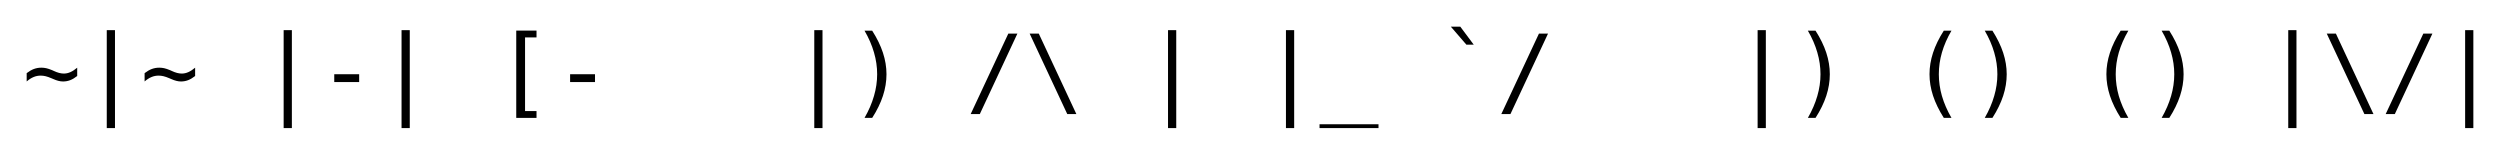 <?xml version="1.0" encoding="UTF-8" standalone="no"?>
<!-- Created with Inkscape (http://www.inkscape.org/) -->

<svg
   width="90.058mm"
   height="5.574mm"
   viewBox="0 0 90.058 5.574"
   version="1.1"
   id="svg5"
   xmlns="http://www.w3.org/2000/svg"
   xmlns:svg="http://www.w3.org/2000/svg">
  <defs
     id="defs2">
    <filter
       style="color-interpolation-filters:sRGB"
       id="filter3864"
       x="-0.011"
       y="-0.263"
       width="1.022"
       height="1.526">
      <feFlood
         flood-opacity="0.498"
         flood-color="rgb(0,0,0)"
         result="flood"
         id="feFlood3854" />
      <feComposite
         in="flood"
         in2="SourceGraphic"
         operator="in"
         result="composite1"
         id="feComposite3856" />
      <feGaussianBlur
         in="composite1"
         stdDeviation="0.4"
         result="blur"
         id="feGaussianBlur3858" />
      <feOffset
         dx="0"
         dy="0"
         result="offset"
         id="feOffset3860" />
      <feComposite
         in="SourceGraphic"
         in2="offset"
         operator="over"
         result="composite2"
         id="feComposite3862" />
    </filter>
  </defs>
  <g
     id="layer1"
     transform="translate(-45.349,-12.363)">
    <g
       aria-label="~|~ |-| [-   |) /\ | |_ `/   |) () () |\/| "
       id="text3158"
       style="font-size:3.528px;line-height:1.25;font-family:monospace;-inkscape-font-specification:'monospace, Normal';stroke-width:0.265;filter:url(#filter3864)">
      <path
         d="m 48.13,14.801 v 0.3 q -0.129,0.102 -0.253,0.15 -0.122,0.047 -0.258,0.047 -0.155,0 -0.35,-0.088 -0.038,-0.017 -0.057,-0.024 -0.133,-0.057 -0.222,-0.078 -0.088,-0.021 -0.176,-0.021 -0.136,0 -0.258,0.052 -0.121,0.05 -0.246,0.158 V 14.998 q 0.134,-0.103 0.26,-0.15 0.126,-0.047 0.269,-0.047 0.091,0 0.177,0.019 0.086,0.019 0.214,0.072 0.021,0.009 0.057,0.026 0.2,0.095 0.36,0.095 0.121,0 0.238,-0.052 0.119,-0.053 0.246,-0.16 z"
         id="path3781" />
      <path
         d="m 49.491,13.449 v 3.528 h -0.296 v -3.528 z"
         id="path3783" />
      <path
         d="m 52.378,14.801 v 0.3 q -0.129,0.102 -0.253,0.15 -0.122,0.047 -0.258,0.047 -0.155,0 -0.35,-0.088 -0.038,-0.017 -0.057,-0.024 -0.133,-0.057 -0.222,-0.078 -0.088,-0.021 -0.176,-0.021 -0.136,0 -0.258,0.052 -0.121,0.05 -0.246,0.158 V 14.998 q 0.134,-0.103 0.26,-0.15 0.126,-0.047 0.269,-0.047 0.091,0 0.177,0.019 0.086,0.019 0.214,0.072 0.021,0.009 0.057,0.026 0.2,0.095 0.36,0.095 0.121,0 0.238,-0.052 0.119,-0.053 0.246,-0.16 z"
         id="path3785" />
      <path
         d="m 55.863,13.449 v 3.528 h -0.296 v -3.528 z"
         id="path3787" />
      <path
         d="m 57.39,15.037 h 0.897 v 0.282 h -0.897 z"
         id="path3789" />
      <path
         d="m 60.11,13.449 v 3.528 h -0.296 v -3.528 z"
         id="path3791" />
      <path
         d="m 63.946,13.465 h 0.73 v 0.246 h -0.413 v 2.653 h 0.413 v 0.246 h -0.73 z"
         id="path3793" />
      <path
         d="m 65.886,15.037 h 0.897 v 0.282 h -0.897 z"
         id="path3795" />
      <path
         d="m 74.978,13.449 v 3.528 h -0.296 v -3.528 z"
         id="path3797" />
      <path
         d="m 76.492,13.468 h 0.276 q 0.26,0.407 0.388,0.796 0.127,0.389 0.127,0.773 0,0.388 -0.127,0.777 -0.127,0.389 -0.388,0.796 h -0.276 q 0.229,-0.4 0.341,-0.791 0.114,-0.391 0.114,-0.782 0,-0.393 -0.114,-0.784 -0.112,-0.391 -0.341,-0.785 z"
         id="path3799" />
      <path
         d="m 81.672,13.573 h 0.327 l -1.354,2.899 h -0.329 z"
         id="path3801" />
      <path
         d="m 82.769,13.573 1.354,2.899 H 83.795 L 82.44,13.573 Z"
         id="path3803" />
      <path
         d="m 87.721,13.449 v 3.528 h -0.296 v -3.528 z"
         id="path3805" />
      <path
         d="m 91.969,13.449 v 3.528 h -0.296 v -3.528 z"
         id="path3807" />
      <path
         d="m 95.007,16.839 v 0.138 h -2.124 v -0.138 z"
         id="path3809" />
      <path
         d="m 97.953,13.323 0.484,0.648 h -0.265 l -0.56,-0.648 z"
         id="path3811" />
      <path
         d="m 100.787,13.573 h 0.327 l -1.354,2.899 h -0.329 z"
         id="path3813" />
      <path
         d="m 108.96,13.449 v 3.528 h -0.296 v -3.528 z"
         id="path3815" />
      <path
         d="m 110.474,13.468 h 0.276 q 0.26,0.407 0.388,0.796 0.127,0.389 0.127,0.773 0,0.388 -0.127,0.777 -0.127,0.389 -0.388,0.796 h -0.276 q 0.229,-0.4 0.341,-0.791 0.114,-0.391 0.114,-0.782 0,-0.393 -0.114,-0.784 -0.112,-0.391 -0.341,-0.785 z"
         id="path3817" />
      <path
         d="m 115.647,13.468 q -0.229,0.393 -0.343,0.784 -0.112,0.389 -0.112,0.785 0,0.394 0.112,0.785 0.114,0.391 0.343,0.787 h -0.276 q -0.26,-0.41 -0.388,-0.798 -0.127,-0.389 -0.127,-0.775 0,-0.384 0.127,-0.773 0.127,-0.389 0.388,-0.796 z"
         id="path3819" />
      <path
         d="m 116.846,13.468 h 0.276 q 0.26,0.407 0.388,0.796 0.127,0.389 0.127,0.773 0,0.388 -0.127,0.777 -0.127,0.389 -0.388,0.796 h -0.276 q 0.229,-0.4 0.341,-0.791 0.114,-0.391 0.114,-0.782 0,-0.393 -0.114,-0.784 -0.112,-0.391 -0.341,-0.785 z"
         id="path3821" />
      <path
         d="m 122.019,13.468 q -0.229,0.393 -0.343,0.784 -0.112,0.389 -0.112,0.785 0,0.394 0.112,0.785 0.114,0.391 0.343,0.787 h -0.276 q -0.26,-0.41 -0.388,-0.798 -0.127,-0.389 -0.127,-0.775 0,-0.384 0.127,-0.773 0.127,-0.389 0.388,-0.796 z"
         id="path3823" />
      <path
         d="m 123.218,13.468 h 0.276 q 0.26,0.407 0.388,0.796 0.127,0.389 0.127,0.773 0,0.388 -0.127,0.777 -0.127,0.389 -0.388,0.796 h -0.276 q 0.229,-0.4 0.341,-0.791 0.114,-0.391 0.114,-0.782 0,-0.393 -0.114,-0.784 -0.112,-0.391 -0.341,-0.785 z"
         id="path3825" />
      <path
         d="m 128.075,13.449 v 3.528 h -0.296 v -3.528 z"
         id="path3827" />
      <path
         d="m 129.495,13.573 1.354,2.899 h -0.327 l -1.356,-2.899 z"
         id="path3829" />
      <path
         d="m 132.645,13.573 h 0.327 l -1.354,2.899 h -0.329 z"
         id="path3831" />
      <path
         d="m 134.447,13.449 v 3.528 h -0.296 v -3.528 z"
         id="path3833" />
    </g>
  </g>
</svg>
